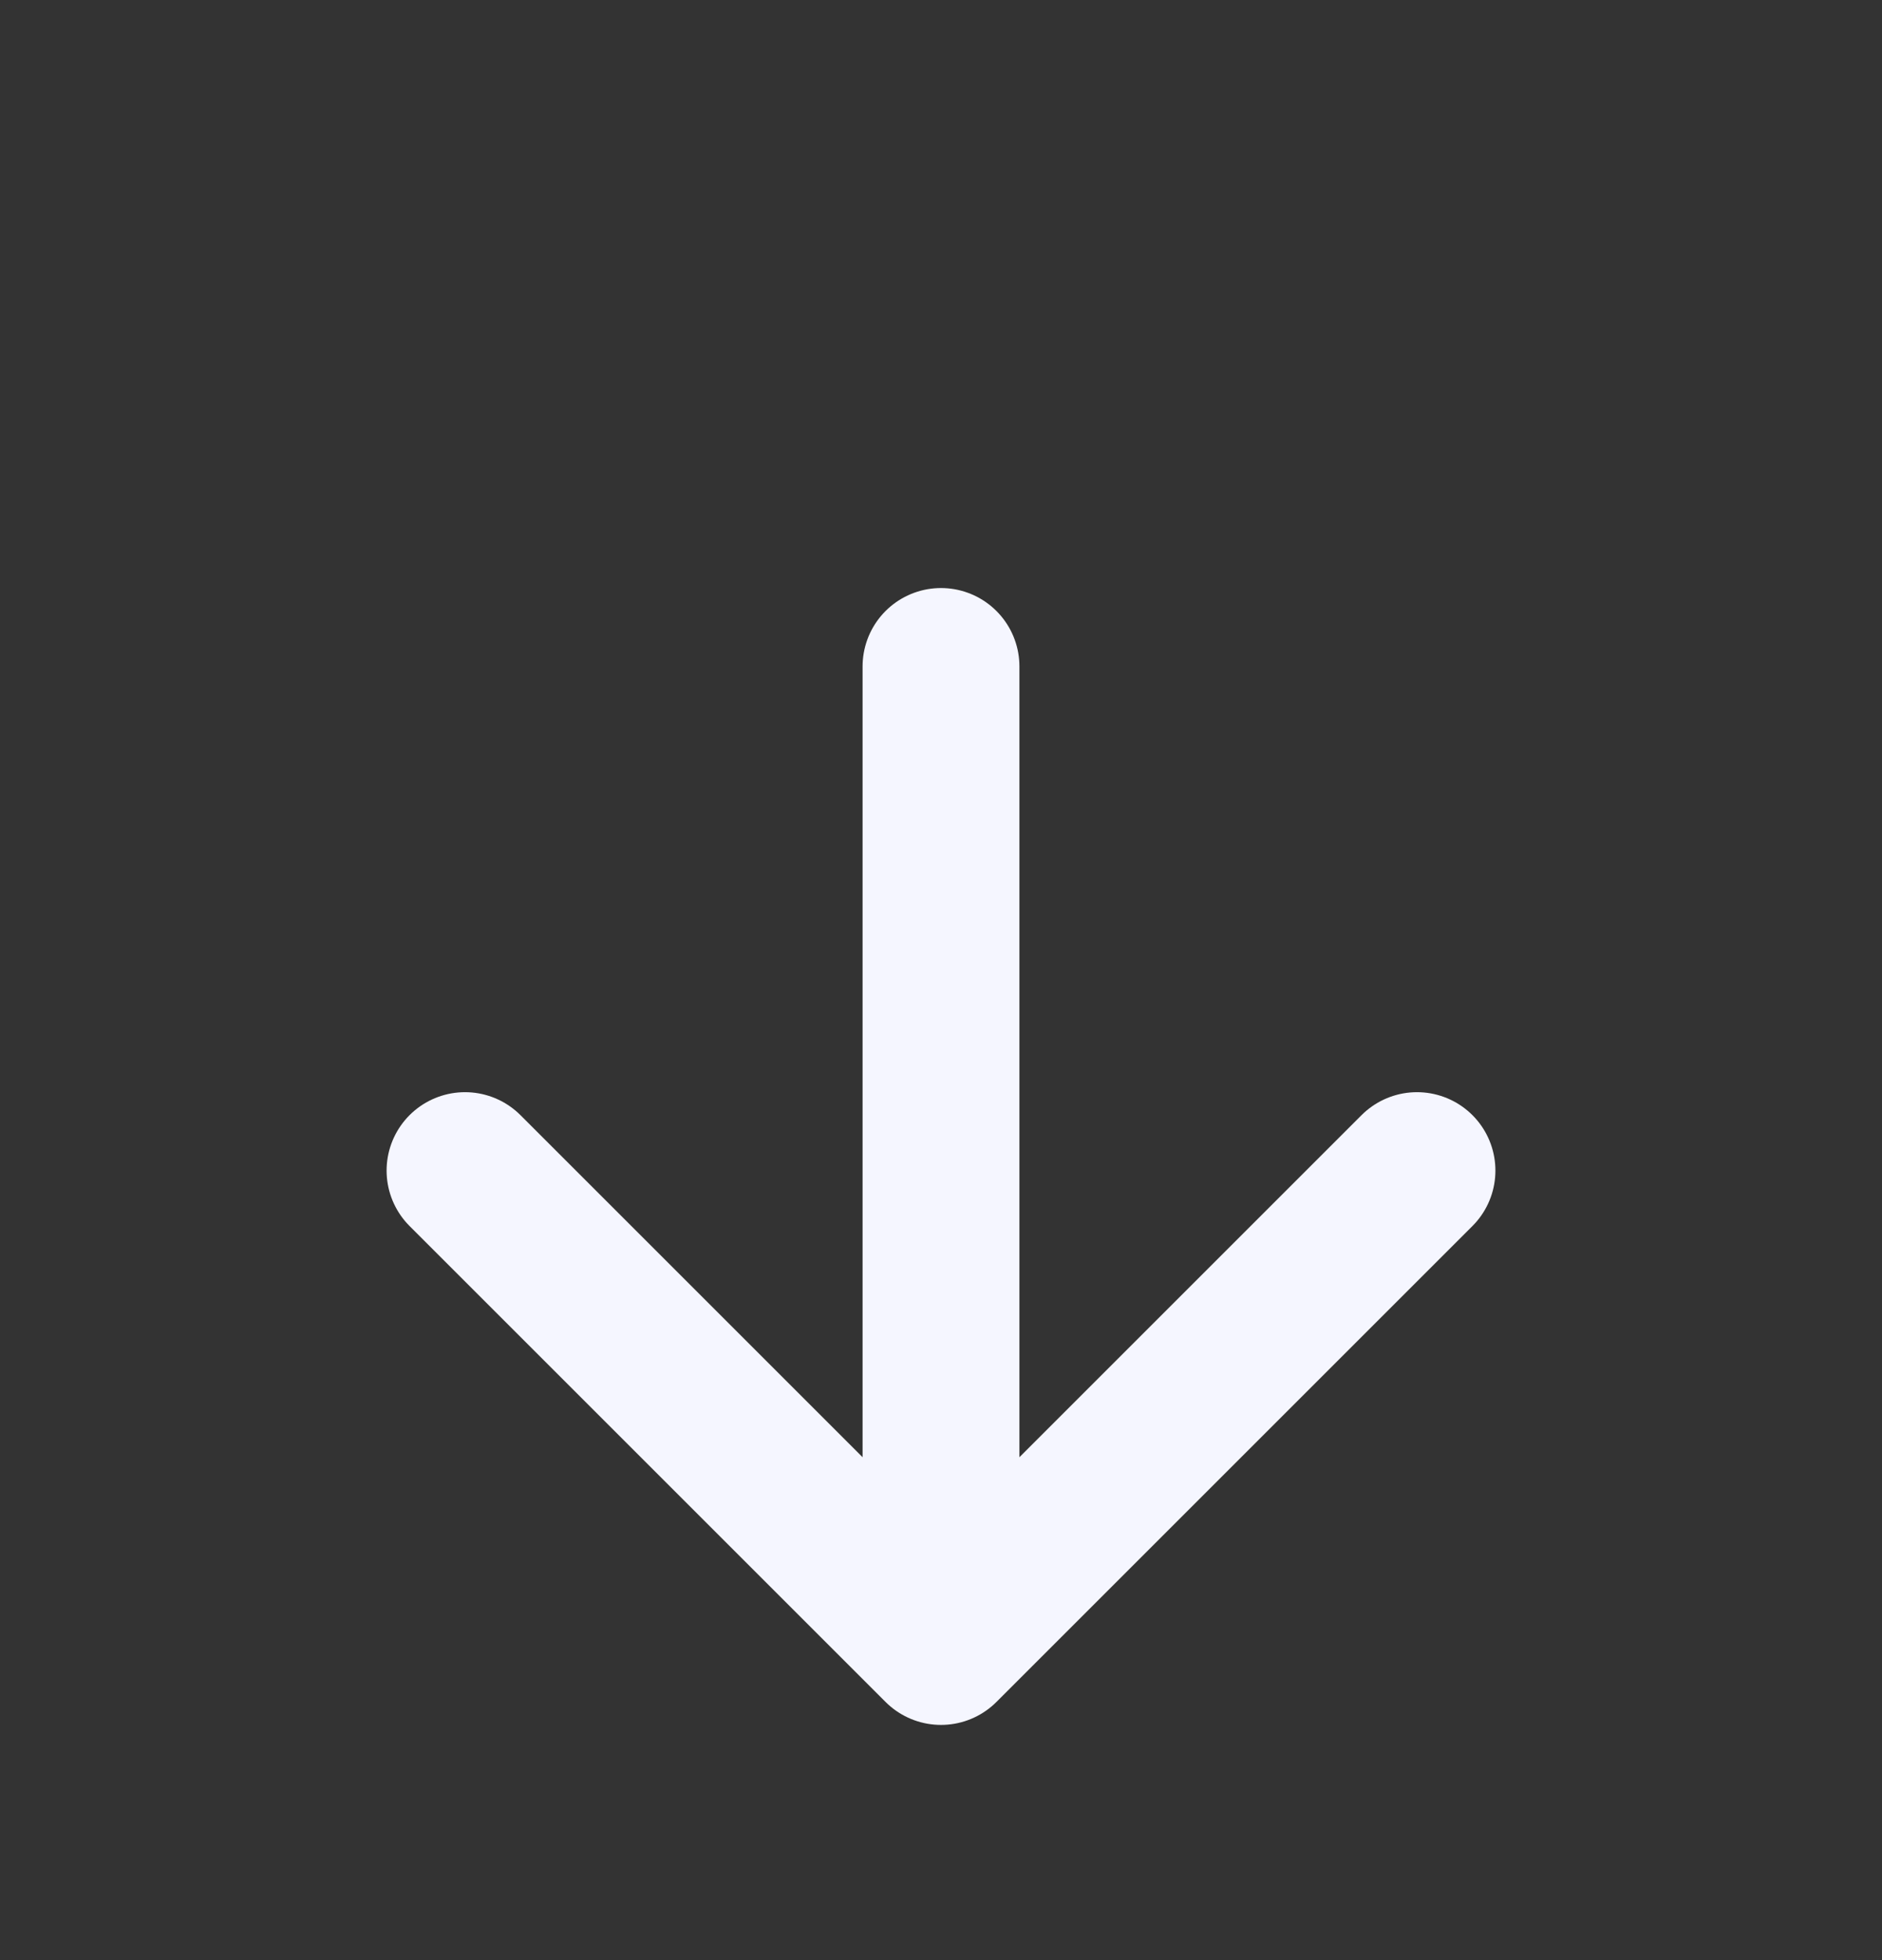 <svg width="24" height="25" viewBox="0 0 24 25" fill="none" xmlns="http://www.w3.org/2000/svg">
<rect x="0" y="0" width="24" height="25" fill="#333333" stroke="none"/>
<path d="M18.07 14.93L12 21L5.93 14.93M12 8.5L12 20.83" stroke="#F5F6FF" stroke-width="2" stroke-miterlimit="10" stroke-linecap="round" stroke-linejoin="round"/>
</svg>
